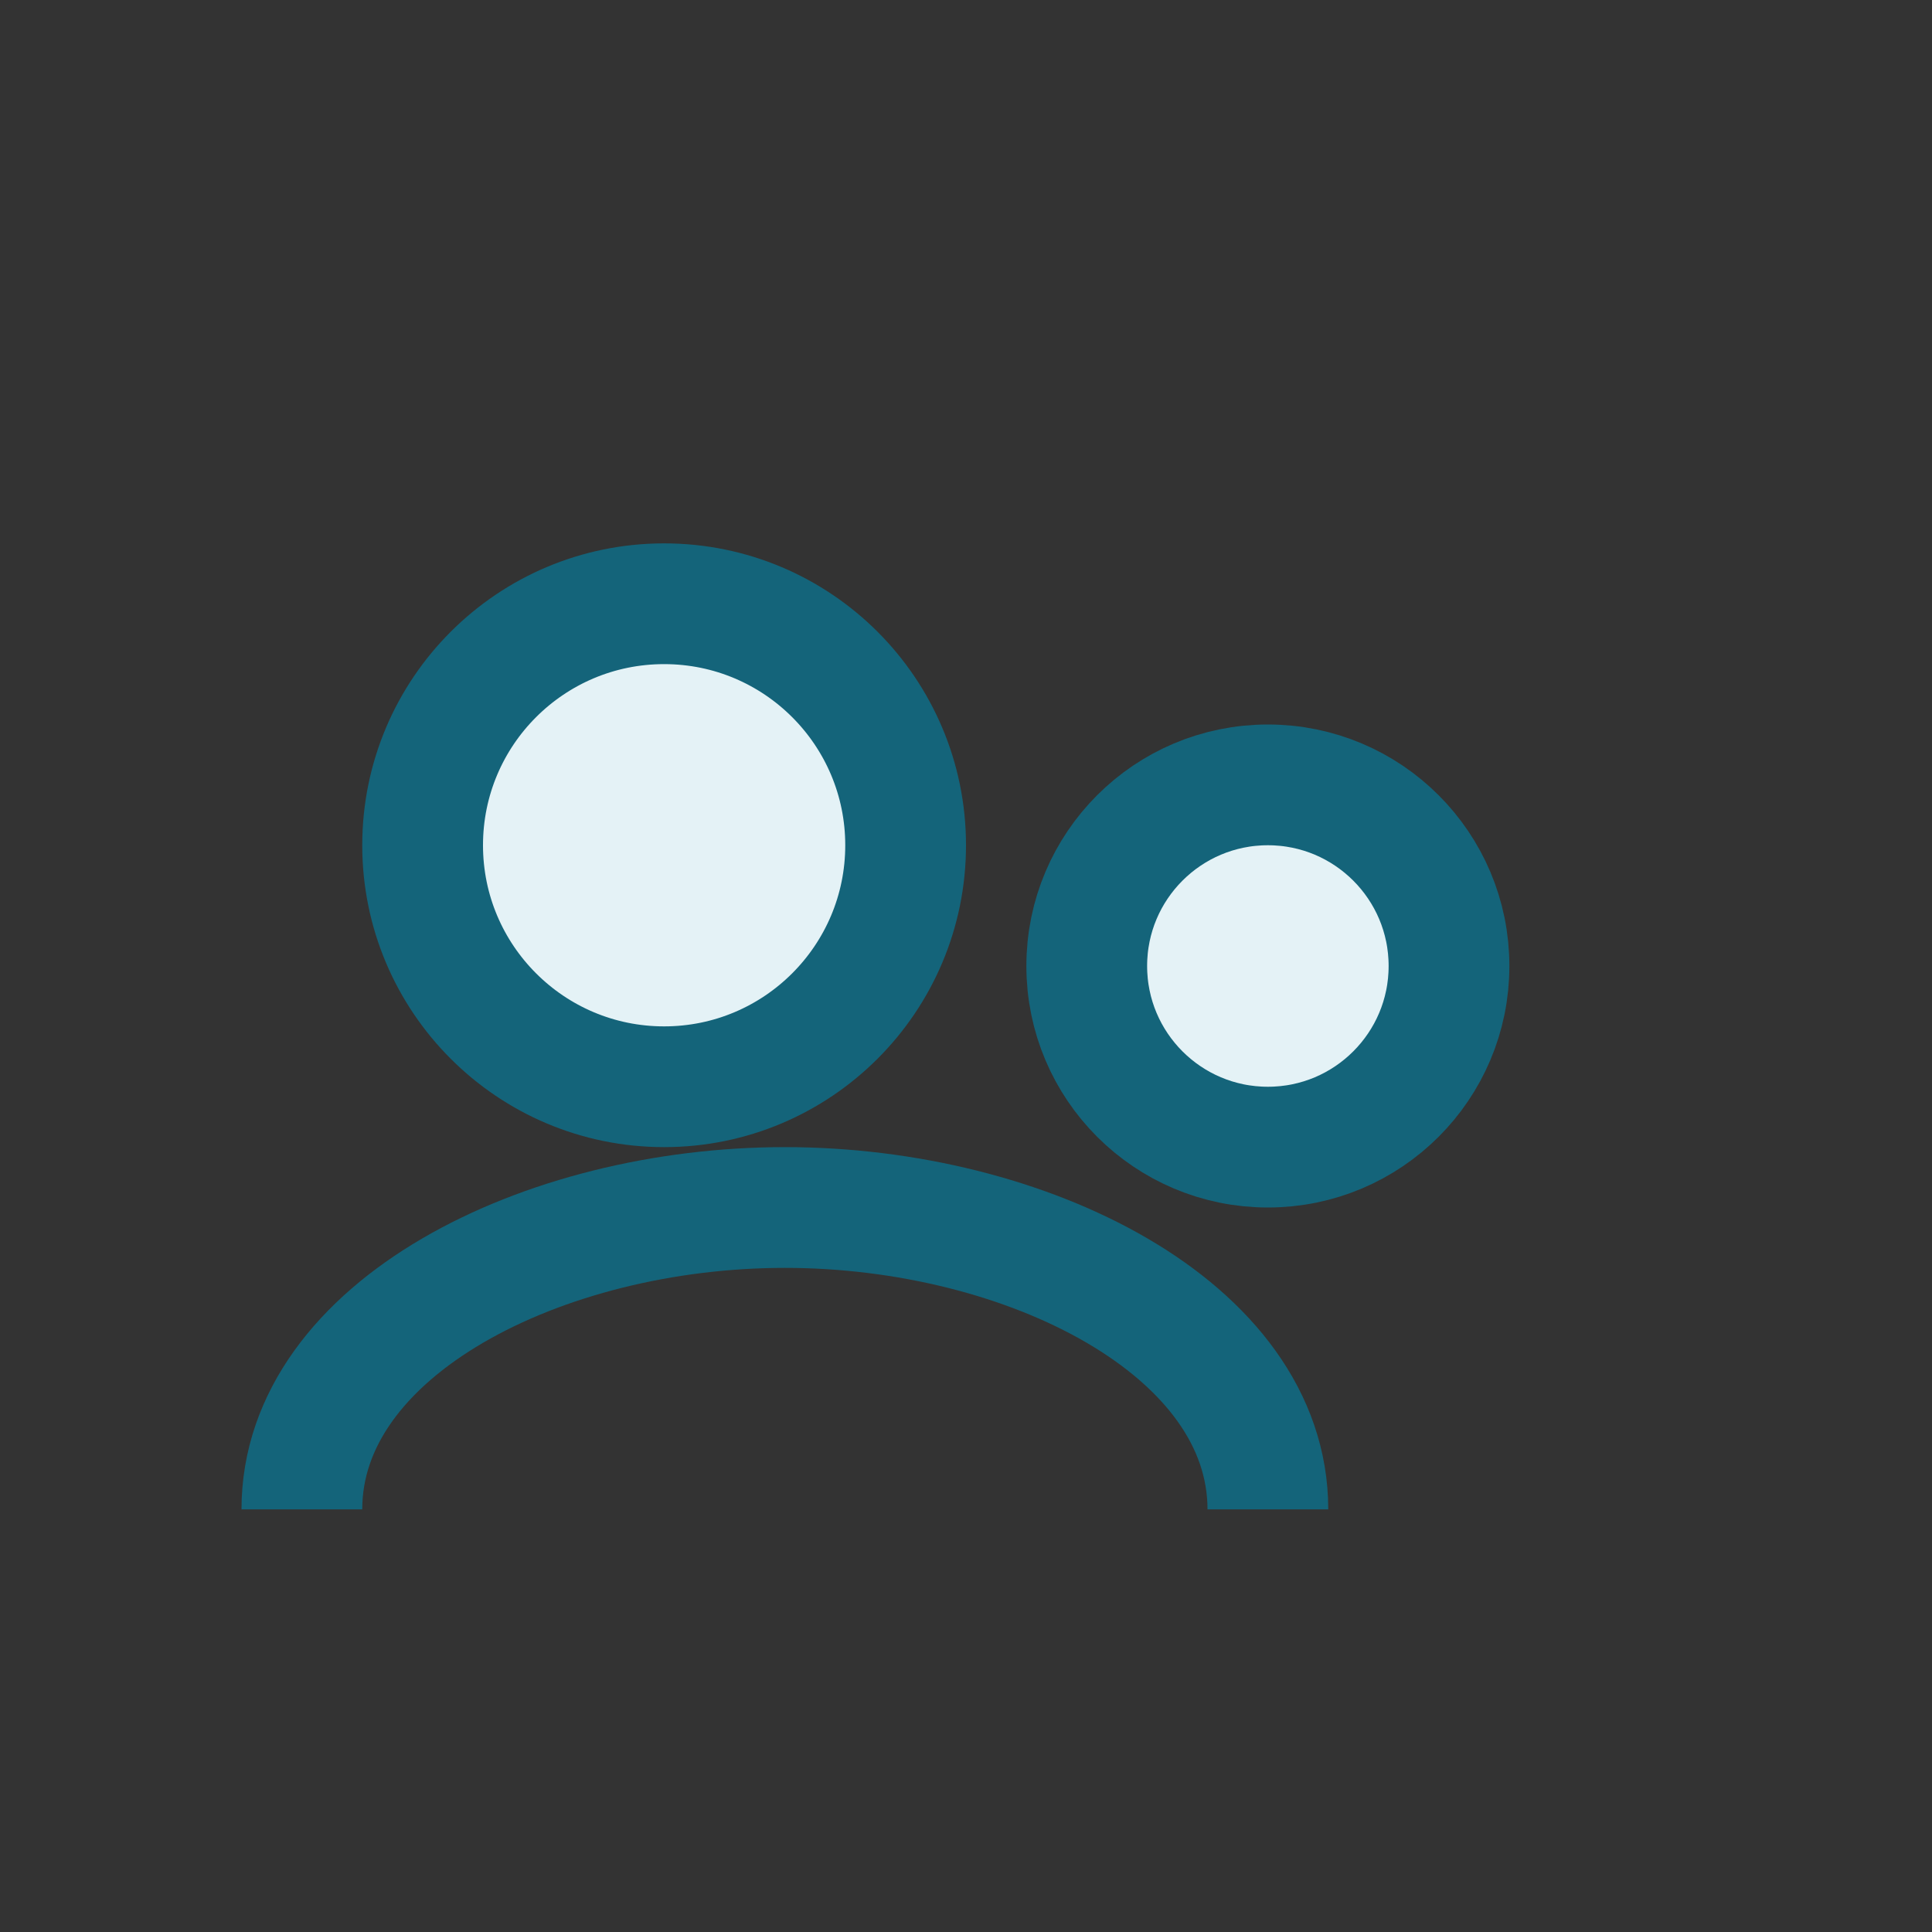 <?xml version="1.0" encoding="UTF-8"?>
<svg xmlns="http://www.w3.org/2000/svg" width="32" height="32" viewBox="0 0 32 32"><rect x="0" y="0" width="32" height="32" fill="#333333" stroke="none"/><circle cx="11" cy="14" r="4" fill="#E4F2F6" stroke="#14647A" stroke-width="2"/><circle cx="21" cy="16" r="3" fill="#E4F2F6" stroke="#14647A" stroke-width="2"/><path d="M5 25c0-3 4-5 8-5s8 2 8 5" stroke="#14647A" stroke-width="2" fill="none"/></svg>